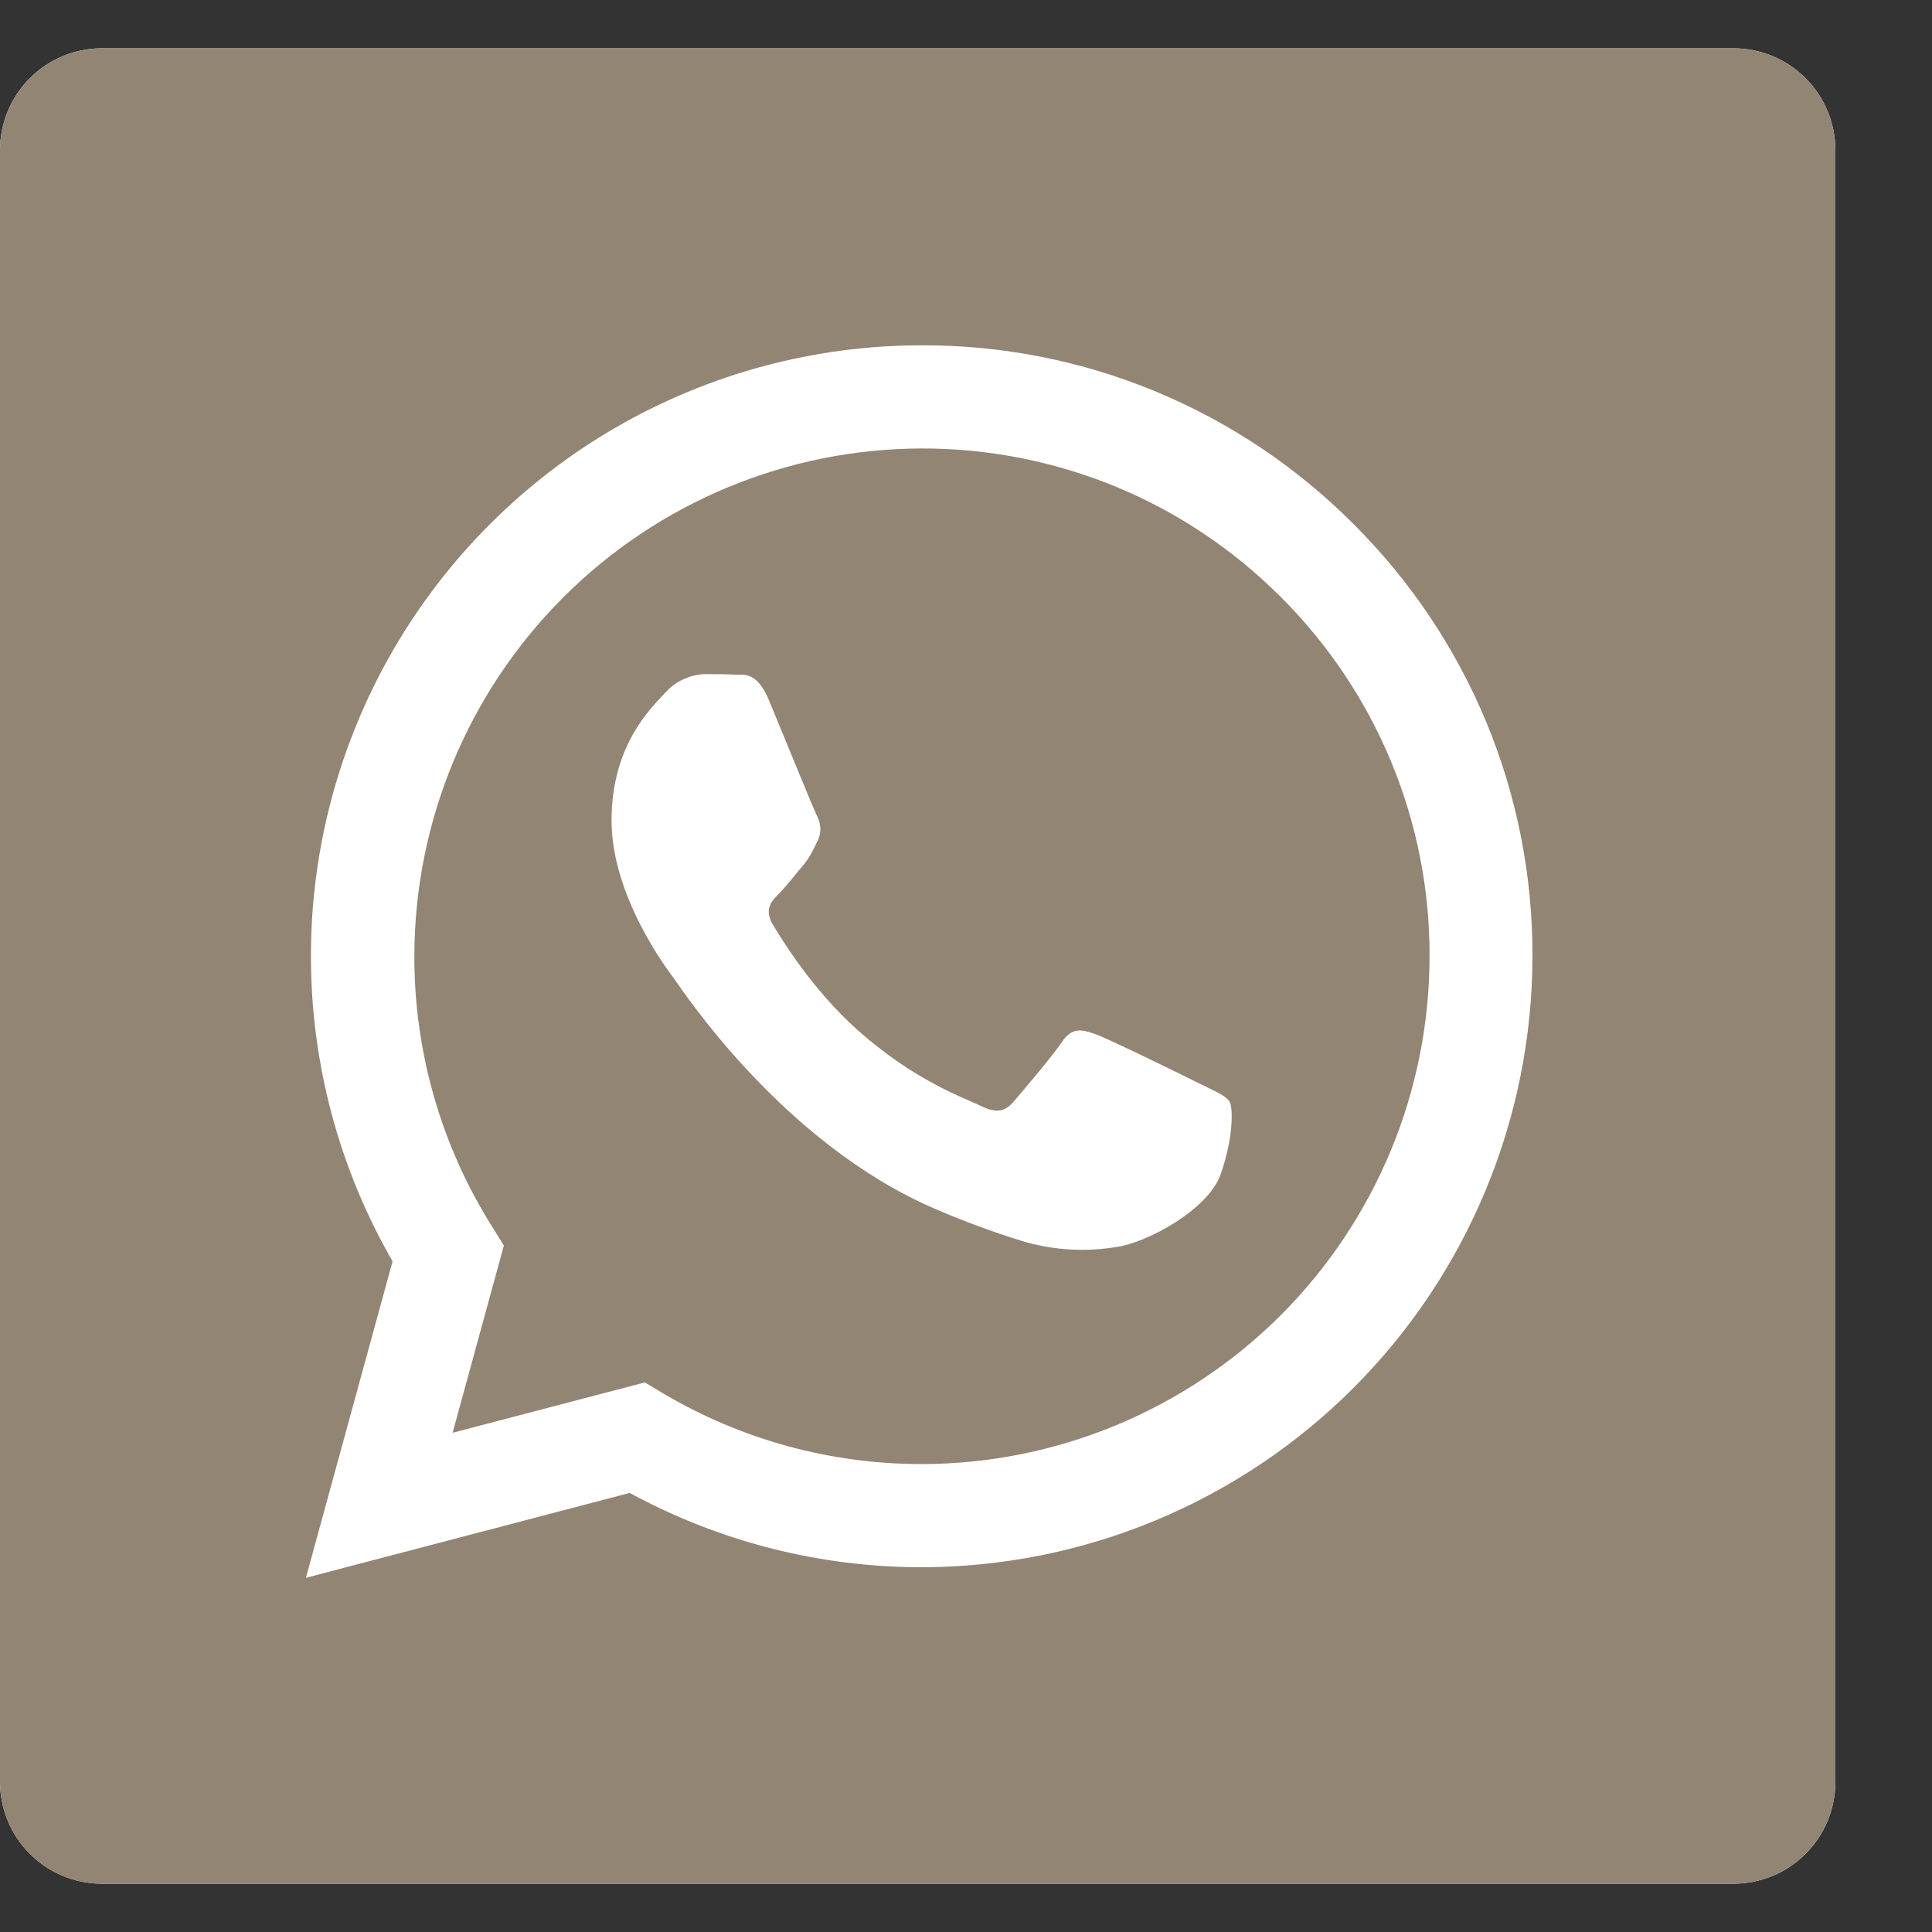 <svg width="15" height="15" viewBox="0 0 15 15" fill="none" xmlns="http://www.w3.org/2000/svg">
<rect x="0" y="0" width="15" height="15" fill="#333333" stroke="none"/>
<path d="M13.458 0.375H0.792C0.582 0.375 0.38 0.458 0.232 0.607C0.083 0.755 0 0.957 0 1.167V13.833C0 14.043 0.083 14.245 0.232 14.393C0.38 14.542 0.582 14.625 0.792 14.625H13.458C13.668 14.625 13.87 14.542 14.018 14.393C14.167 14.245 14.25 14.043 14.25 13.833V1.167C14.25 0.957 14.167 0.755 14.018 0.607C13.87 0.458 13.668 0.375 13.458 0.375Z" fill="white"/>
<path d="M7.159 3.482C6.114 3.483 5.112 3.899 4.373 4.638C3.634 5.377 3.218 6.379 3.217 7.424C3.216 8.168 3.425 8.893 3.819 9.521L3.912 9.67L3.514 11.124L5.007 10.733L5.15 10.819C5.757 11.178 6.451 11.368 7.157 11.367C8.201 11.366 9.204 10.95 9.943 10.212C10.682 9.473 11.098 8.471 11.099 7.427C11.101 6.909 11 6.396 10.802 5.917C10.604 5.438 10.313 5.004 9.947 4.638C9.581 4.271 9.147 3.979 8.669 3.781C8.19 3.583 7.677 3.481 7.159 3.482ZM9.477 9.118C9.378 9.395 8.905 9.646 8.677 9.68C8.428 9.723 8.173 9.707 7.931 9.634C7.702 9.563 7.476 9.479 7.256 9.384C6.067 8.871 5.291 7.675 5.231 7.595C5.172 7.516 4.748 6.952 4.748 6.37C4.748 5.786 5.053 5.5 5.162 5.381C5.202 5.336 5.25 5.3 5.305 5.274C5.359 5.249 5.418 5.235 5.478 5.234C5.558 5.234 5.636 5.234 5.706 5.238C5.778 5.241 5.876 5.21 5.972 5.441C6.071 5.679 6.308 6.261 6.337 6.321C6.367 6.379 6.386 6.449 6.348 6.528C6.308 6.608 6.289 6.656 6.229 6.726C6.17 6.796 6.105 6.88 6.052 6.934C5.992 6.993 5.93 7.057 5.999 7.176C6.069 7.294 6.306 7.682 6.658 7.997C7.111 8.4 7.493 8.525 7.611 8.585C7.73 8.643 7.799 8.635 7.868 8.555C7.937 8.475 8.164 8.209 8.244 8.091C8.323 7.972 8.401 7.992 8.51 8.031C8.619 8.071 9.202 8.357 9.32 8.416C9.437 8.475 9.517 8.505 9.547 8.555C9.575 8.604 9.575 8.84 9.477 9.118Z" fill="#928573"/>
<path d="M13.458 0.375H0.792C0.582 0.375 0.38 0.458 0.232 0.607C0.083 0.755 0 0.957 0 1.167V13.833C0 14.043 0.083 14.245 0.232 14.393C0.38 14.542 0.582 14.625 0.792 14.625H13.458C13.668 14.625 13.87 14.542 14.018 14.393C14.167 14.245 14.25 14.043 14.25 13.833V1.167C14.25 0.957 14.167 0.755 14.018 0.607C13.87 0.458 13.668 0.375 13.458 0.375ZM7.157 12.168H7.155C6.363 12.168 5.584 11.969 4.889 11.591L2.375 12.25L3.048 9.793C2.632 9.072 2.414 8.254 2.414 7.422C2.414 6.589 2.634 5.772 3.05 5.051C3.467 4.331 4.065 3.732 4.786 3.316C5.507 2.9 6.324 2.681 7.157 2.681C7.78 2.679 8.398 2.801 8.974 3.04C9.55 3.279 10.072 3.63 10.512 4.072C10.953 4.512 11.303 5.035 11.541 5.61C11.779 6.186 11.9 6.803 11.898 7.426C11.896 8.683 11.396 9.888 10.507 10.777C9.618 11.666 8.414 12.166 7.157 12.168Z" fill="#928573"/>
</svg>
